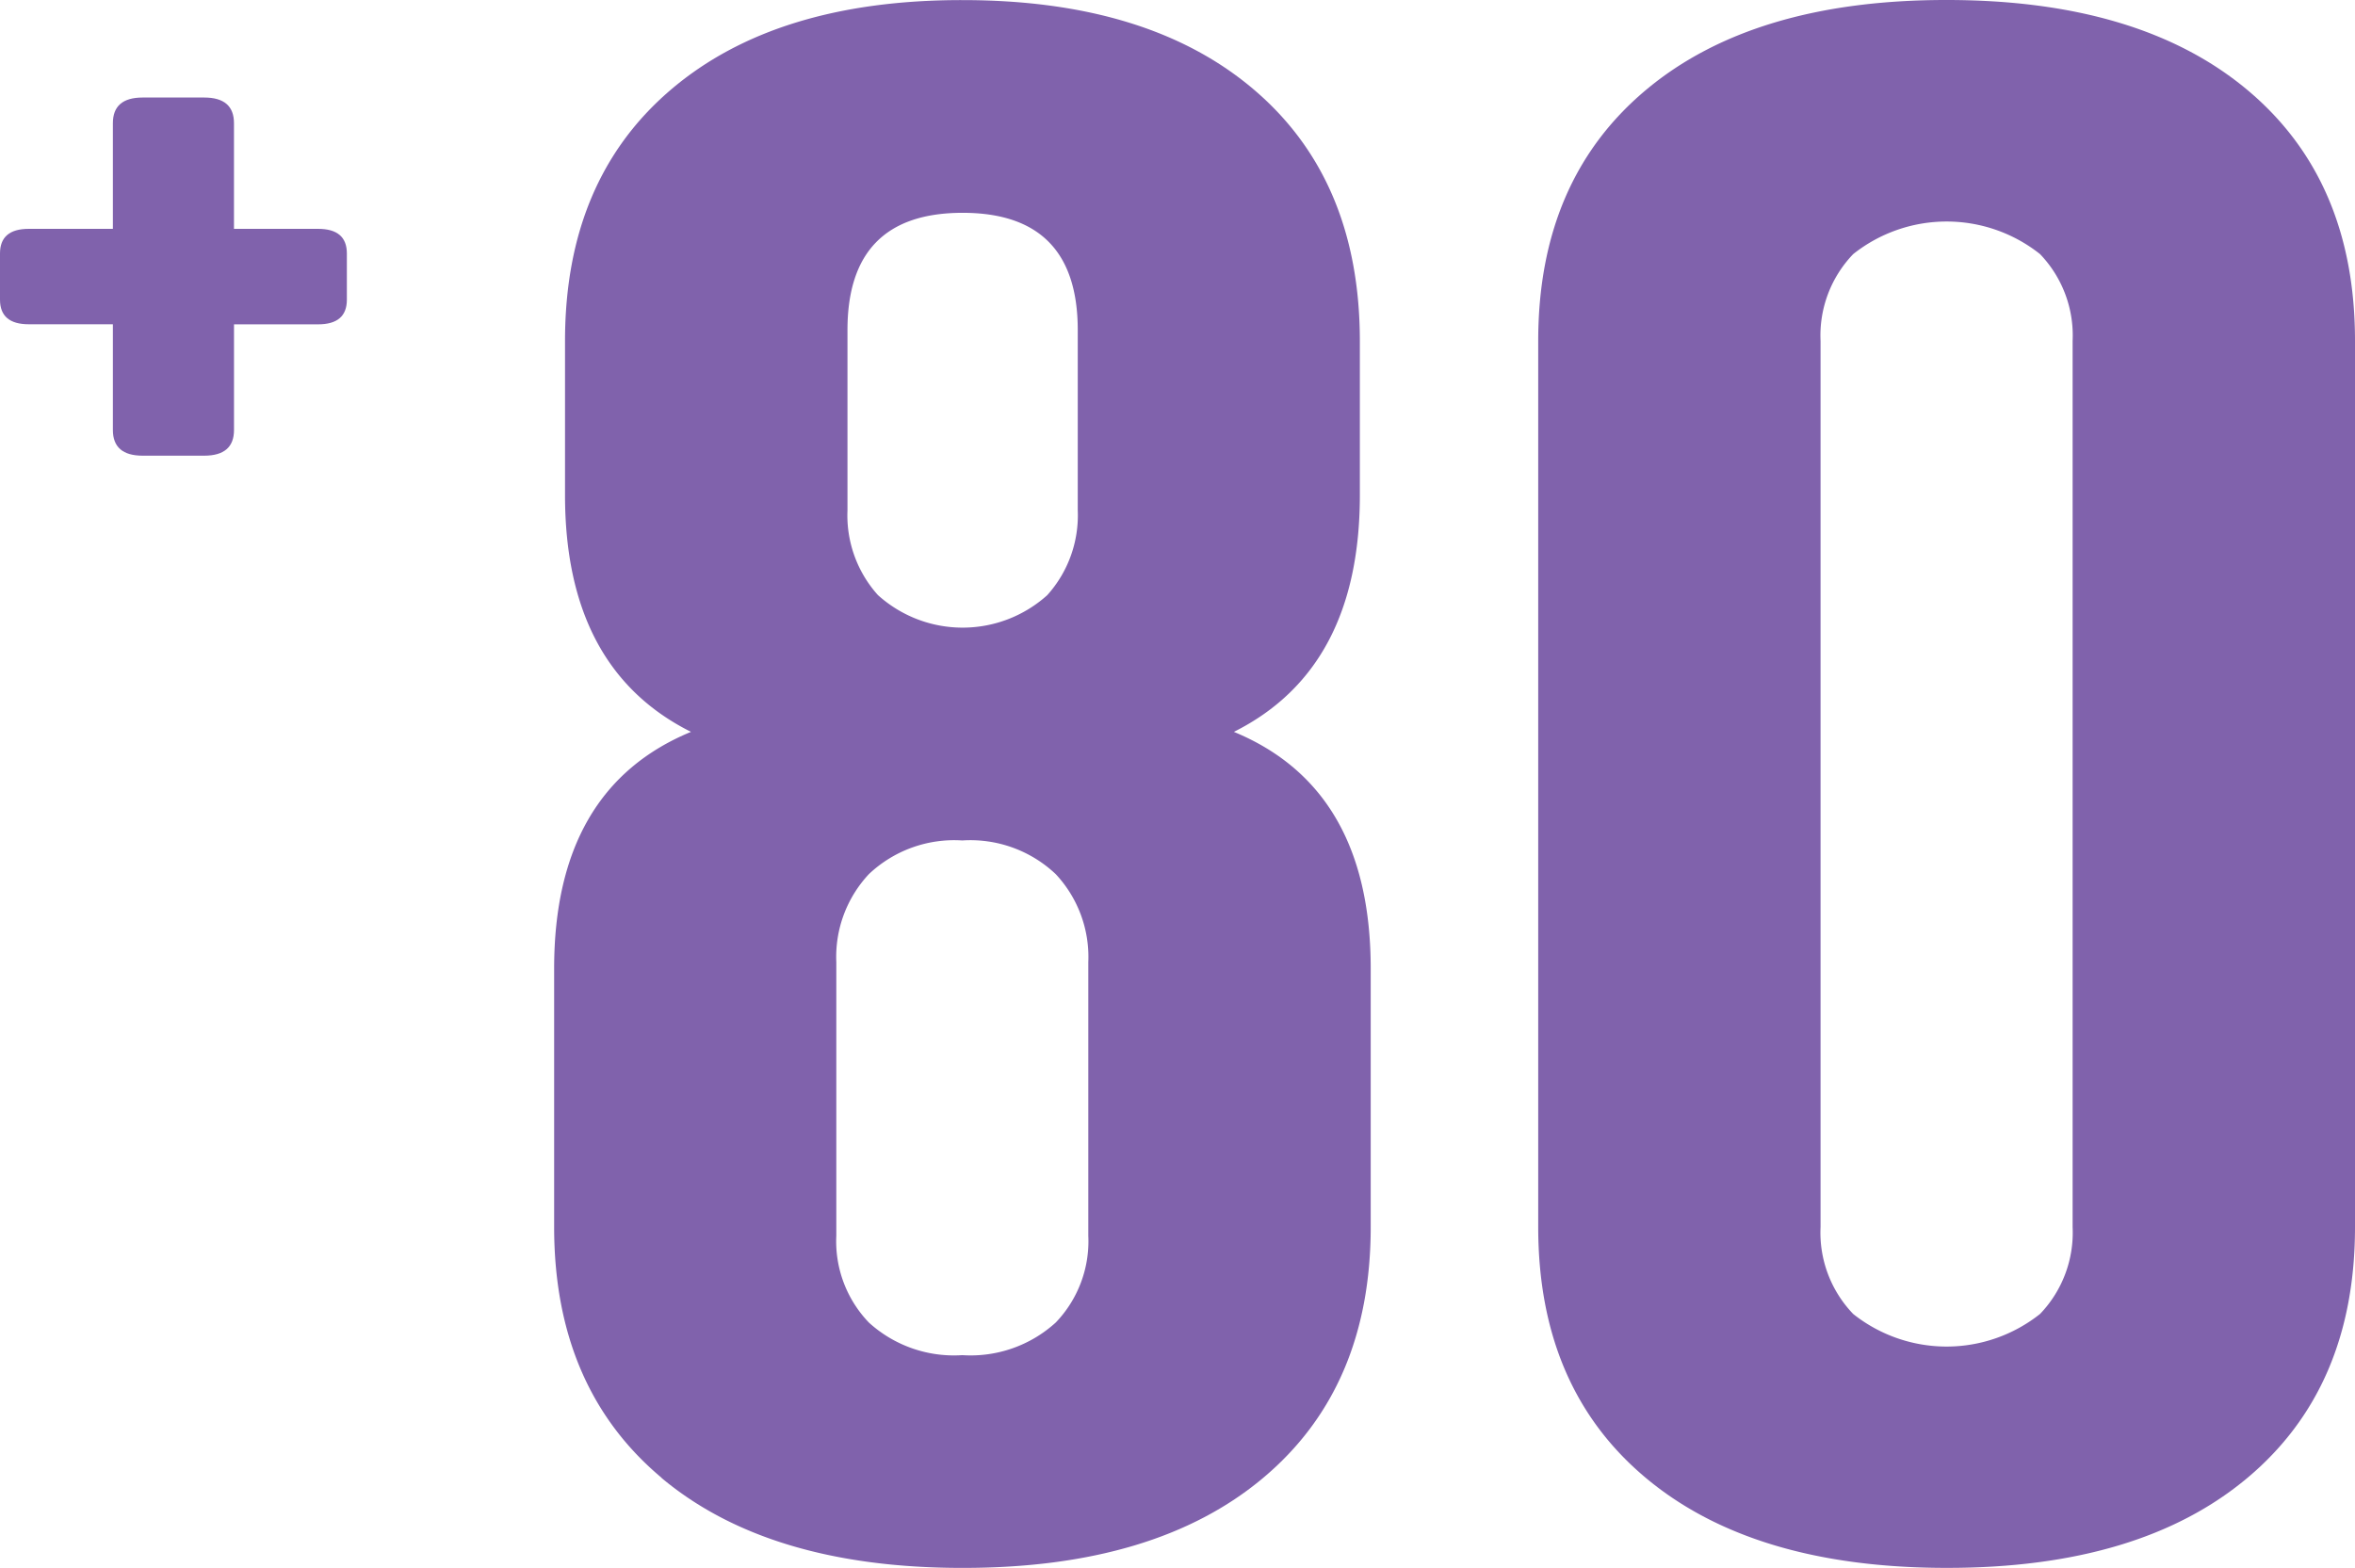 <svg id="ICONO_EXPERIENCIA" data-name="ICONO EXPERIENCIA" xmlns="http://www.w3.org/2000/svg" xmlns:xlink="http://www.w3.org/1999/xlink" width="96.756" height="64.438" viewBox="0 0 96.756 64.438">
  <defs>
    <clipPath id="clip-path">
      <rect id="Rectángulo_284" data-name="Rectángulo 284" width="96.756" height="64.438" fill="#8062ac"/>
    </clipPath>
  </defs>
  <g id="Grupo_342" data-name="Grupo 342" clip-path="url(#clip-path)">
    <path id="Trazado_740" data-name="Trazado 740" d="M0,15.06q0-1.012,1.181-1.012H4.638V9.705q0-1.054,1.223-1.054H8.39q1.223,0,1.223,1.054v4.343h3.457q1.181,0,1.181,1.012v1.9q0,1.012-1.181,1.012H9.614v4.343q0,1.054-1.223,1.055H5.861q-1.222,0-1.223-1.055V17.969H1.181Q0,17.969,0,16.958Z" transform="translate(0 -4.643)" fill="#8062ac"/>
    <path id="Trazado_741" data-name="Trazado 741" d="M53.555,60.735q-4.418-3.7-4.418-10.309V39.806q0-7.408,5.623-9.729-5.176-2.587-5.176-9.728V14.012q0-6.6,4.328-10.308t12-3.7q7.676,0,12,3.7t4.328,10.308v6.337q0,7.14-5.176,9.728,5.622,2.321,5.622,9.729v10.62q0,6.6-4.417,10.309t-12.362,3.7q-7.942,0-12.361-3.7m8.523-24.812a4.978,4.978,0,0,0-1.339,3.615V50.783a4.823,4.823,0,0,0,1.339,3.57,5.191,5.191,0,0,0,3.837,1.339,5.194,5.194,0,0,0,3.838-1.339,4.825,4.825,0,0,0,1.339-3.57V39.538a4.98,4.98,0,0,0-1.339-3.615,5.1,5.1,0,0,0-3.838-1.383,5.1,5.1,0,0,0-3.837,1.383M69.4,24.455a4.9,4.9,0,0,0,1.25-3.481V13.566q0-4.82-4.731-4.82t-4.73,4.82v7.408a4.9,4.9,0,0,0,1.25,3.481,5.195,5.195,0,0,0,6.962,0" transform="translate(-26.37 0)" fill="#8062ac"/>
    <path id="Trazado_742" data-name="Trazado 742" d="M140.818,60.734q-4.418-3.7-4.418-10.308V14.012q0-6.6,4.418-10.308T153.179,0q7.943,0,12.361,3.7t4.418,10.308V50.426q0,6.6-4.418,10.308t-12.361,3.7q-7.943,0-12.361-3.7M157.017,54a4.825,4.825,0,0,0,1.339-3.57V14.012a4.826,4.826,0,0,0-1.339-3.57,6.171,6.171,0,0,0-7.675,0A4.826,4.826,0,0,0,148,14.012V50.426A4.825,4.825,0,0,0,149.341,54a6.169,6.169,0,0,0,7.675,0" transform="translate(-73.202)" fill="#8062ac"/>
  </g>
</svg>
